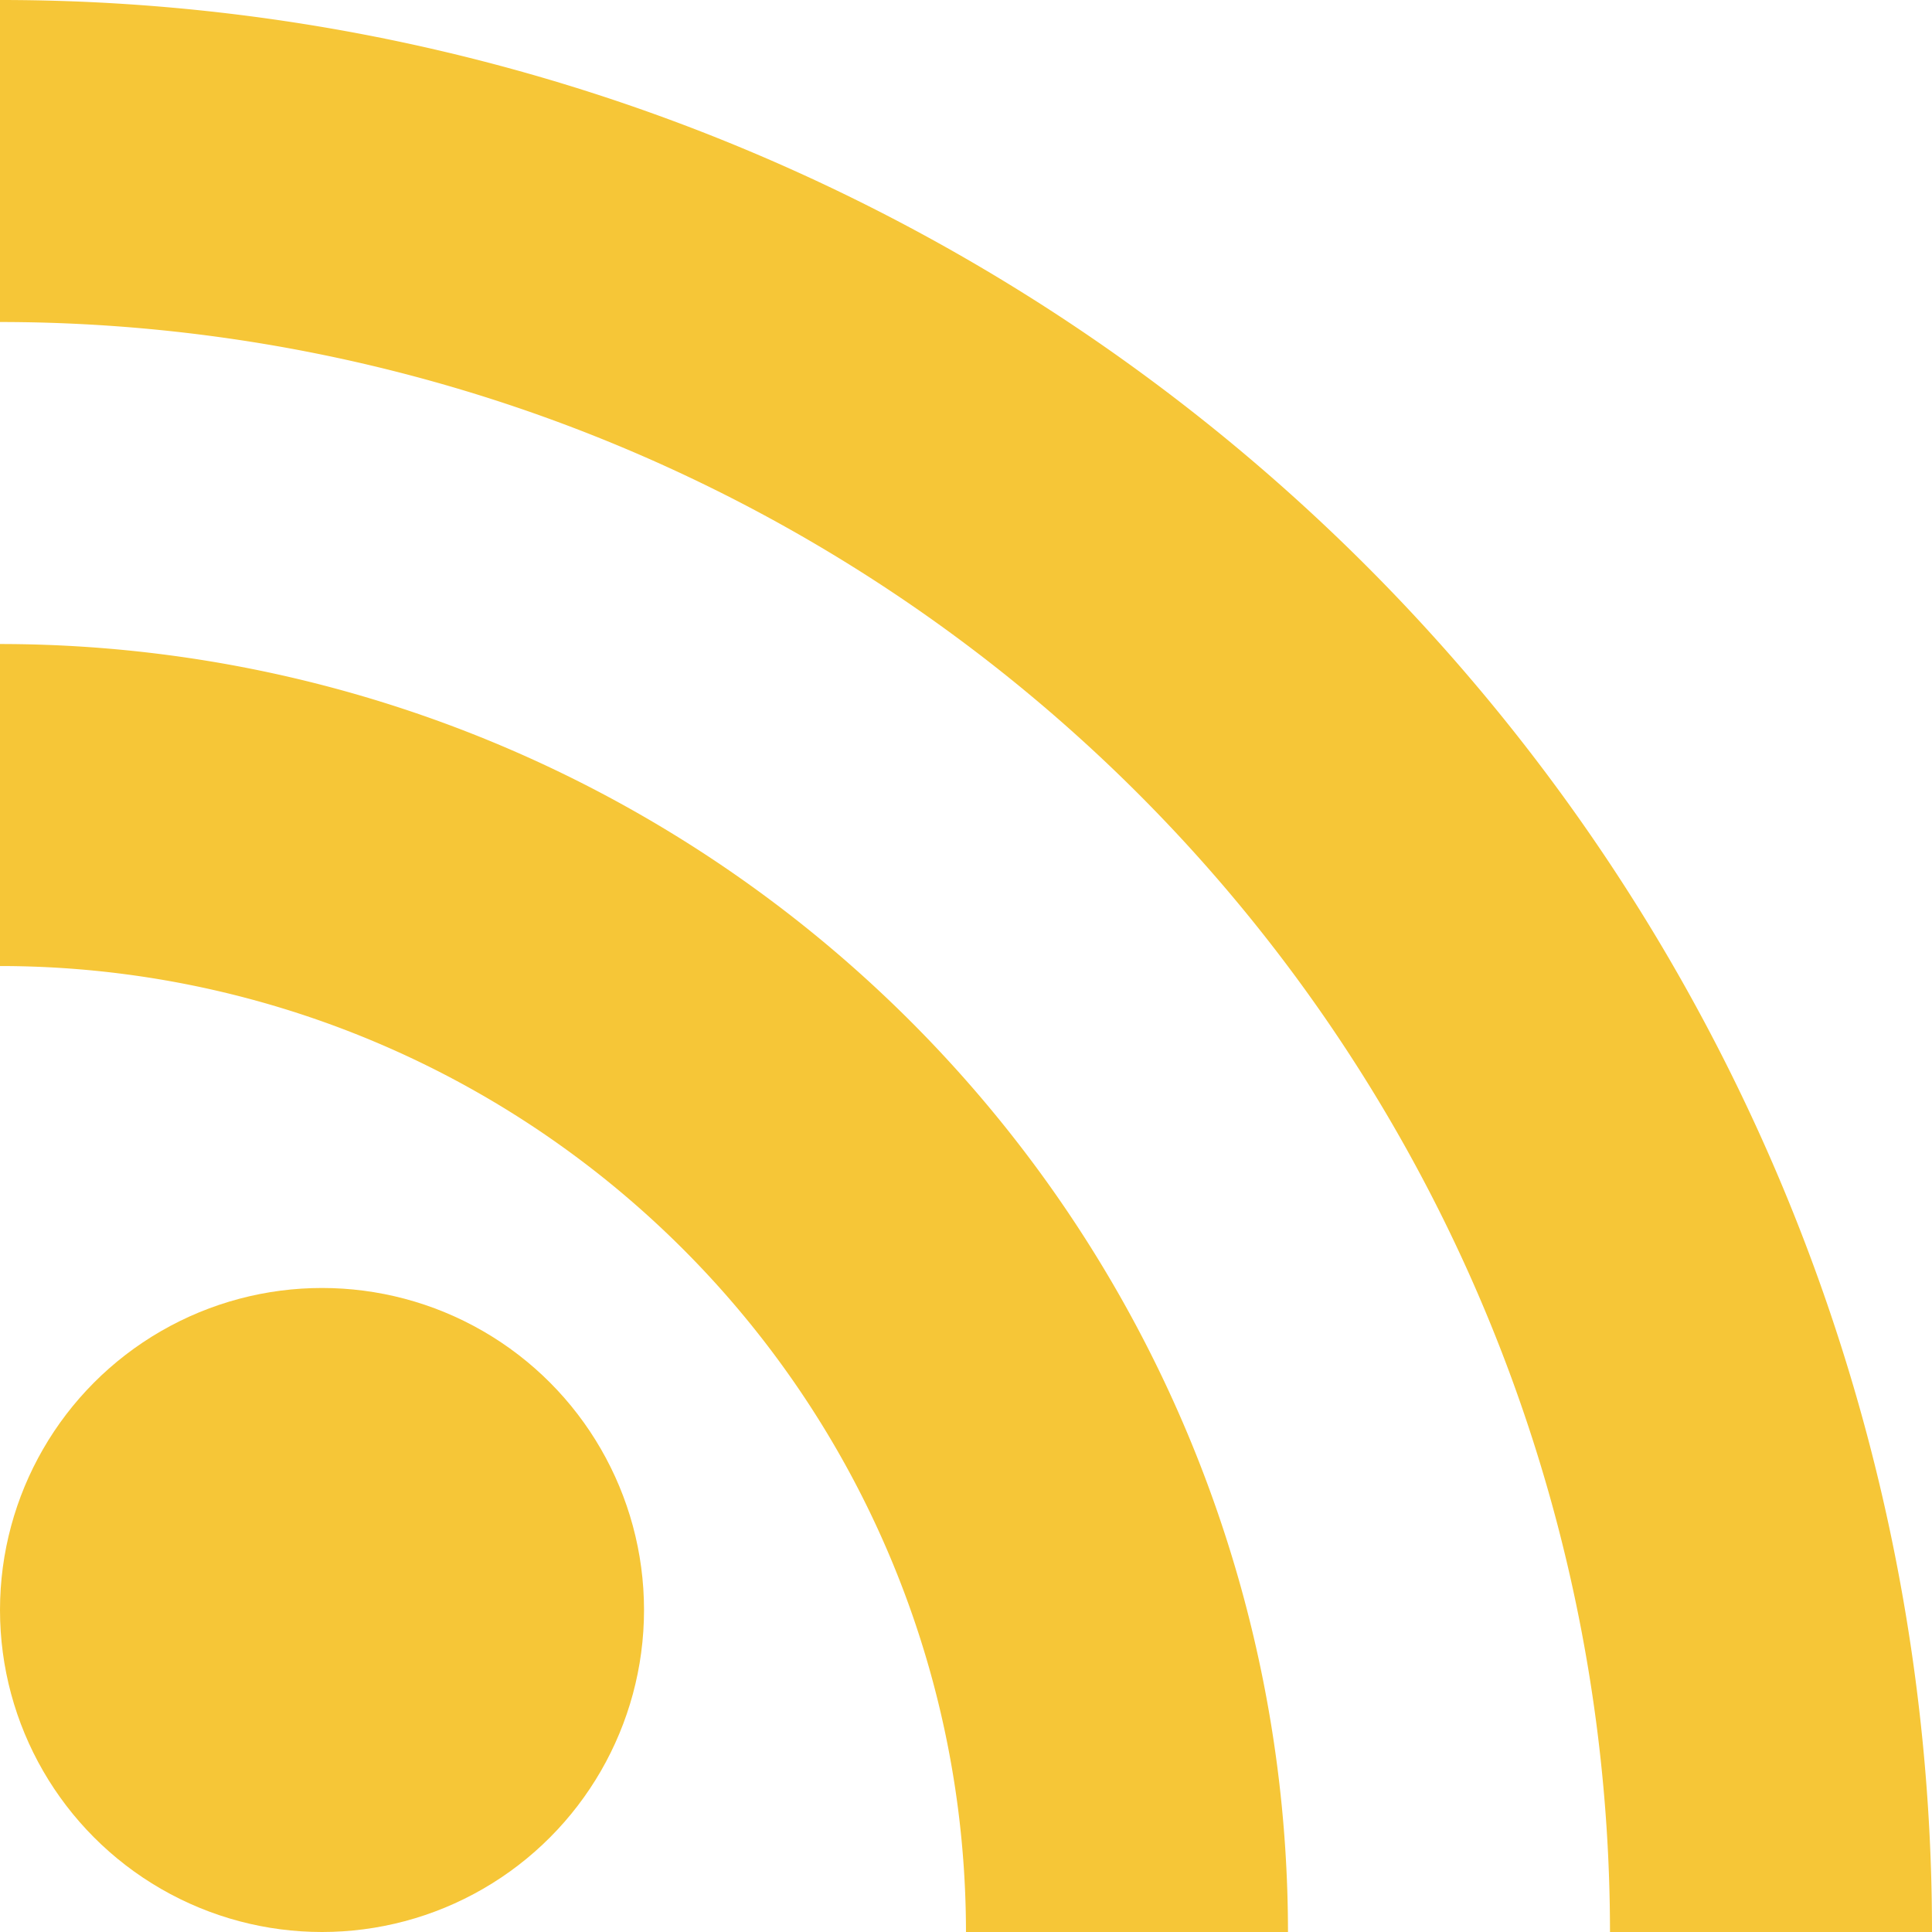 <svg id="rss" xmlns="http://www.w3.org/2000/svg" width="34.067" height="34.067" viewBox="0 0 34.067 34.067">
  <ellipse id="Ellipse_23" data-name="Ellipse 23" cx="5.678" cy="5.678" rx="5.678" ry="5.678" transform="translate(0 22.711)" fill="#f6c637"/>
  <path id="Path_1284" data-name="Path 1284" d="M6,106.678a17.038,17.038,0,0,1,17.033,17.033h5.678A22.717,22.717,0,0,0,6,101Z" transform="translate(-6 -89.644)" fill="#f6c637"/>
  <path id="Path_1285" data-name="Path 1285" d="M6,10.678A28.4,28.4,0,0,1,34.389,39.067h5.678A34.06,34.06,0,0,0,6,5Z" transform="translate(-6 -5)" fill="#f6c637"/>
</svg>
